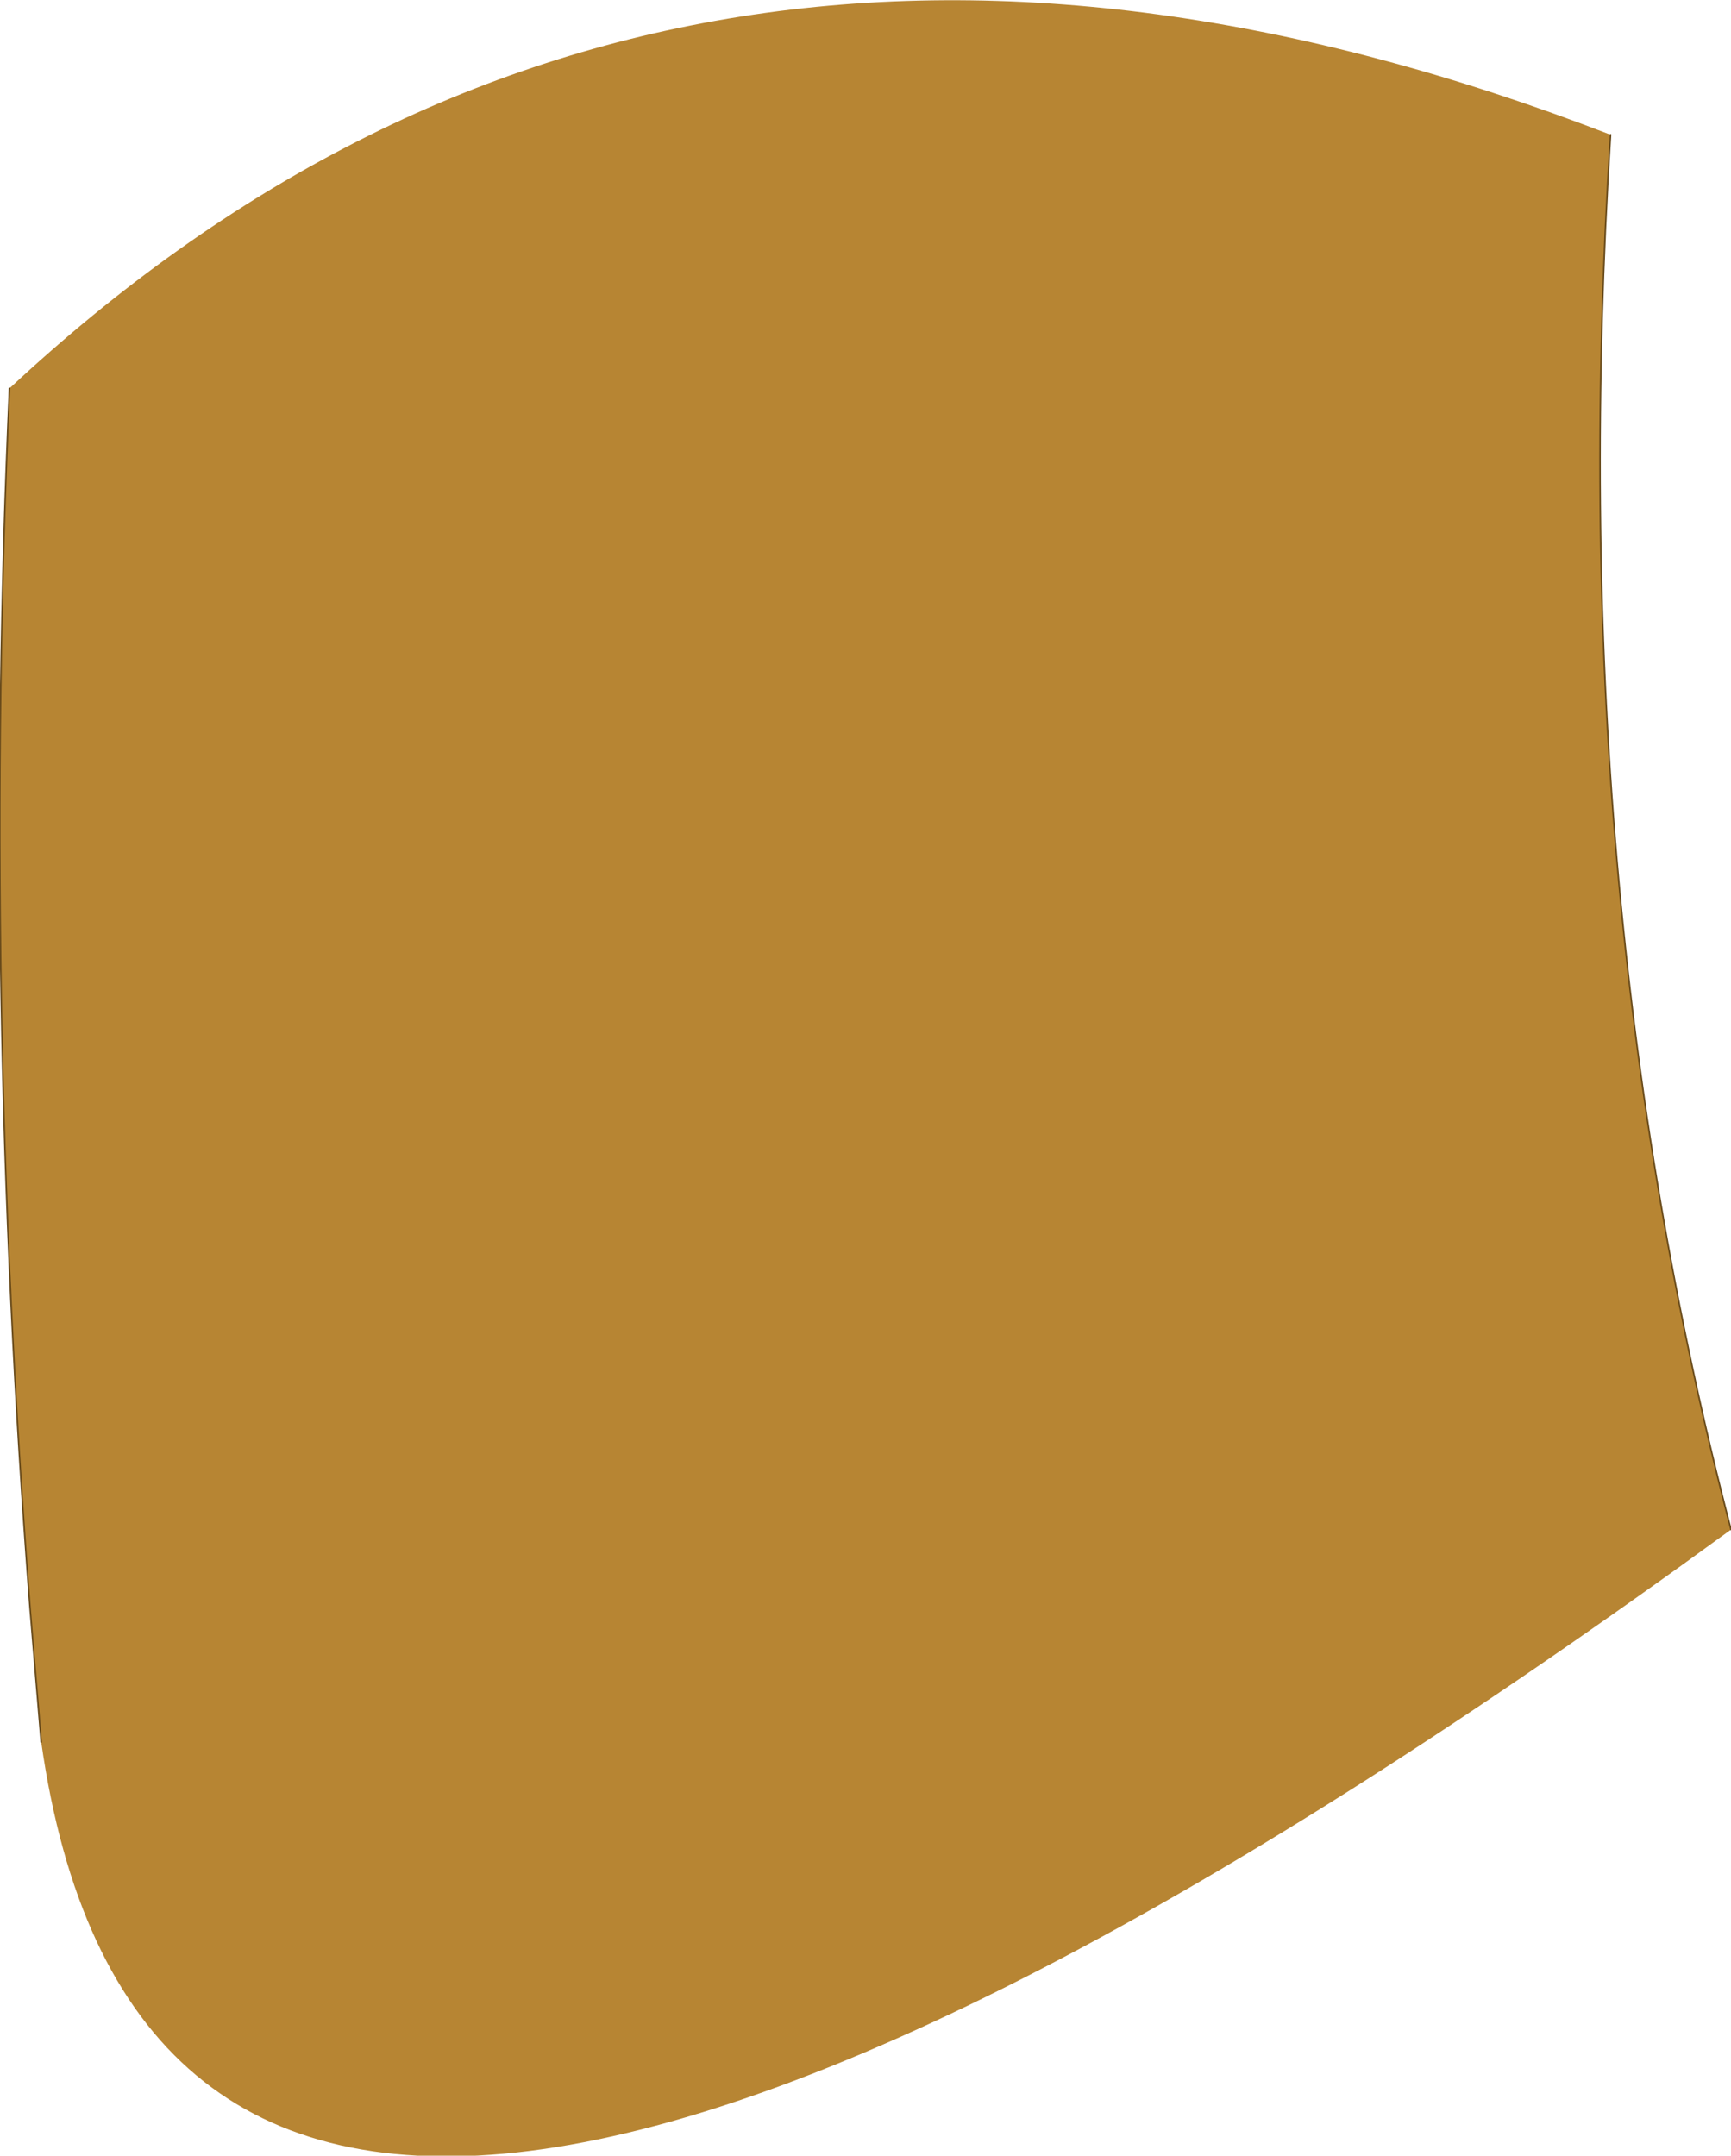<?xml version="1.0" encoding="UTF-8" standalone="no"?>
<svg xmlns:xlink="http://www.w3.org/1999/xlink" height="68.0px" width="54.6px" xmlns="http://www.w3.org/2000/svg">
  <g transform="matrix(1.0, 0.0, 0.0, 1.0, 27.3, 34.0)">
    <path d="M-26.0 20.95 L-26.35 16.75 Q-27.85 -2.7 -27.0 -21.75 -6.15 -41.2 23.5 -29.75 22.0 -6.0 27.3 14.25 -21.85 50.1 -26.0 20.95" fill="#b78533" fill-rule="evenodd" stroke="none"/>
    <path d="M-26.0 20.95 L-26.35 16.75 Q-27.85 -2.7 -27.0 -21.75 M23.5 -29.75 Q22.0 -6.0 27.3 14.25" fill="none" stroke="#694b1b" stroke-linecap="round" stroke-linejoin="round" stroke-width="0.05"/>
  </g>
</svg>
